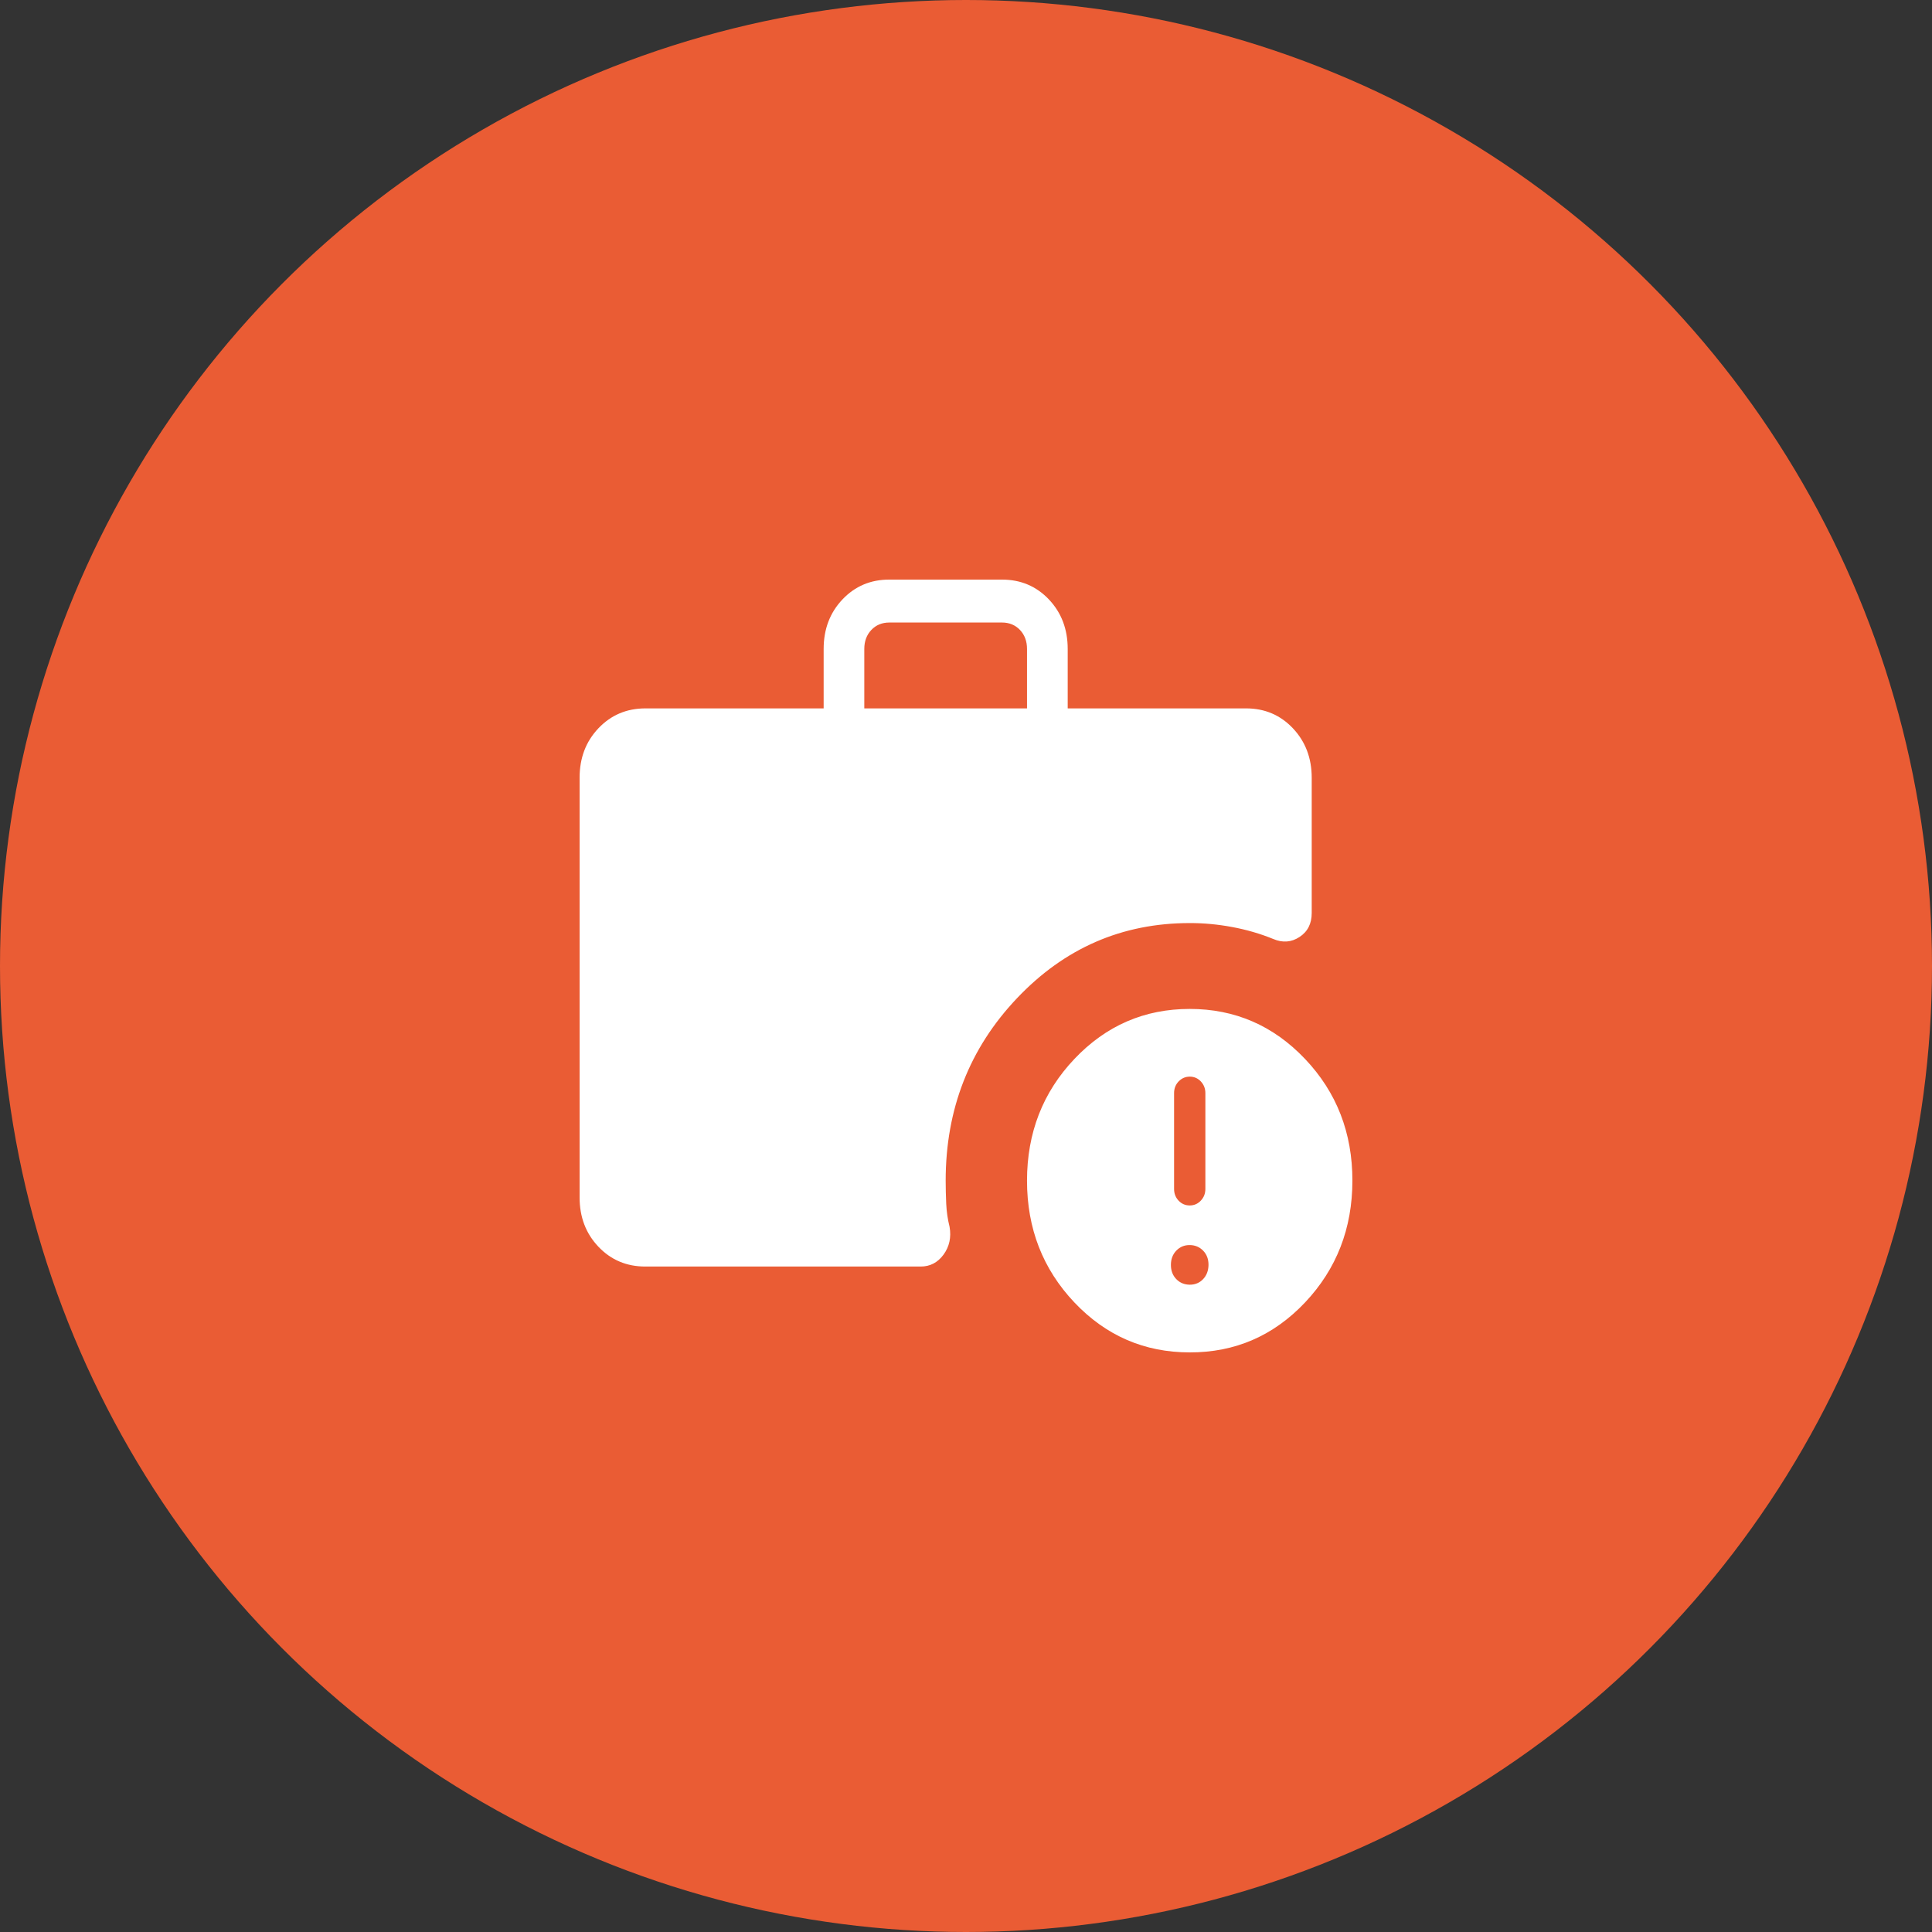 <?xml version="1.0" encoding="UTF-8"?> <svg xmlns="http://www.w3.org/2000/svg" width="50" height="50" viewBox="0 0 50 50" fill="none"><rect x="0" y="0" width="50" height="50" fill="#333333" stroke="none"/><circle cx="25" cy="25" r="25" fill="#EA5C34"></circle><path d="M22.368 18.333H26.579V16.794C26.579 16.595 26.518 16.431 26.397 16.303C26.275 16.175 26.12 16.111 25.932 16.111H23.016C22.827 16.111 22.672 16.175 22.55 16.303C22.429 16.431 22.368 16.595 22.368 16.794V18.333ZM30.79 35C29.617 35 28.622 34.569 27.805 33.707C26.988 32.843 26.579 31.793 26.579 30.556C26.579 29.319 26.988 28.268 27.805 27.406C28.623 26.543 29.617 26.111 30.79 26.111C31.961 26.111 32.956 26.543 33.775 27.406C34.593 28.268 35.001 29.319 35 30.556C34.999 31.793 34.59 32.843 33.775 33.707C32.959 34.57 31.964 35.002 30.79 35ZM16.7 32.778C16.216 32.778 15.811 32.607 15.486 32.264C15.161 31.922 14.999 31.495 15 30.982V20.129C15 19.617 15.162 19.19 15.487 18.848C15.812 18.506 16.216 18.334 16.7 18.333H21.316V16.794C21.316 16.283 21.478 15.856 21.803 15.513C22.128 15.17 22.533 14.999 23.017 15H25.932C26.416 15 26.82 15.171 27.145 15.513C27.47 15.856 27.632 16.283 27.632 16.794V18.333H32.247C32.732 18.333 33.136 18.505 33.46 18.848C33.784 19.191 33.947 19.618 33.947 20.129V23.629C33.947 23.905 33.842 24.112 33.63 24.25C33.419 24.388 33.192 24.404 32.947 24.299C32.613 24.163 32.259 24.06 31.887 23.991C31.515 23.922 31.149 23.888 30.79 23.889C29.038 23.889 27.547 24.538 26.318 25.836C25.088 27.133 24.474 28.707 24.474 30.556C24.474 30.747 24.479 30.946 24.488 31.153C24.498 31.361 24.527 31.56 24.575 31.75C24.622 32.022 24.57 32.261 24.42 32.468C24.269 32.674 24.072 32.778 23.828 32.778H16.7ZM30.79 33.248C30.93 33.248 31.046 33.2 31.137 33.103C31.228 33.007 31.274 32.884 31.276 32.736C31.277 32.587 31.231 32.464 31.138 32.368C31.045 32.272 30.928 32.223 30.79 32.222C30.651 32.221 30.535 32.27 30.442 32.367C30.349 32.464 30.303 32.587 30.303 32.736C30.303 32.884 30.349 33.007 30.441 33.102C30.533 33.198 30.649 33.246 30.79 33.248ZM30.79 31.197C30.903 31.197 30.999 31.155 31.077 31.072C31.155 30.99 31.195 30.889 31.195 30.769V28.291C31.195 28.171 31.155 28.07 31.077 27.987C30.998 27.904 30.902 27.863 30.79 27.863C30.677 27.864 30.581 27.906 30.502 27.988C30.424 28.07 30.385 28.171 30.385 28.291V30.769C30.385 30.889 30.424 30.99 30.502 31.073C30.581 31.156 30.677 31.197 30.79 31.197Z" fill="white"></path></svg> 